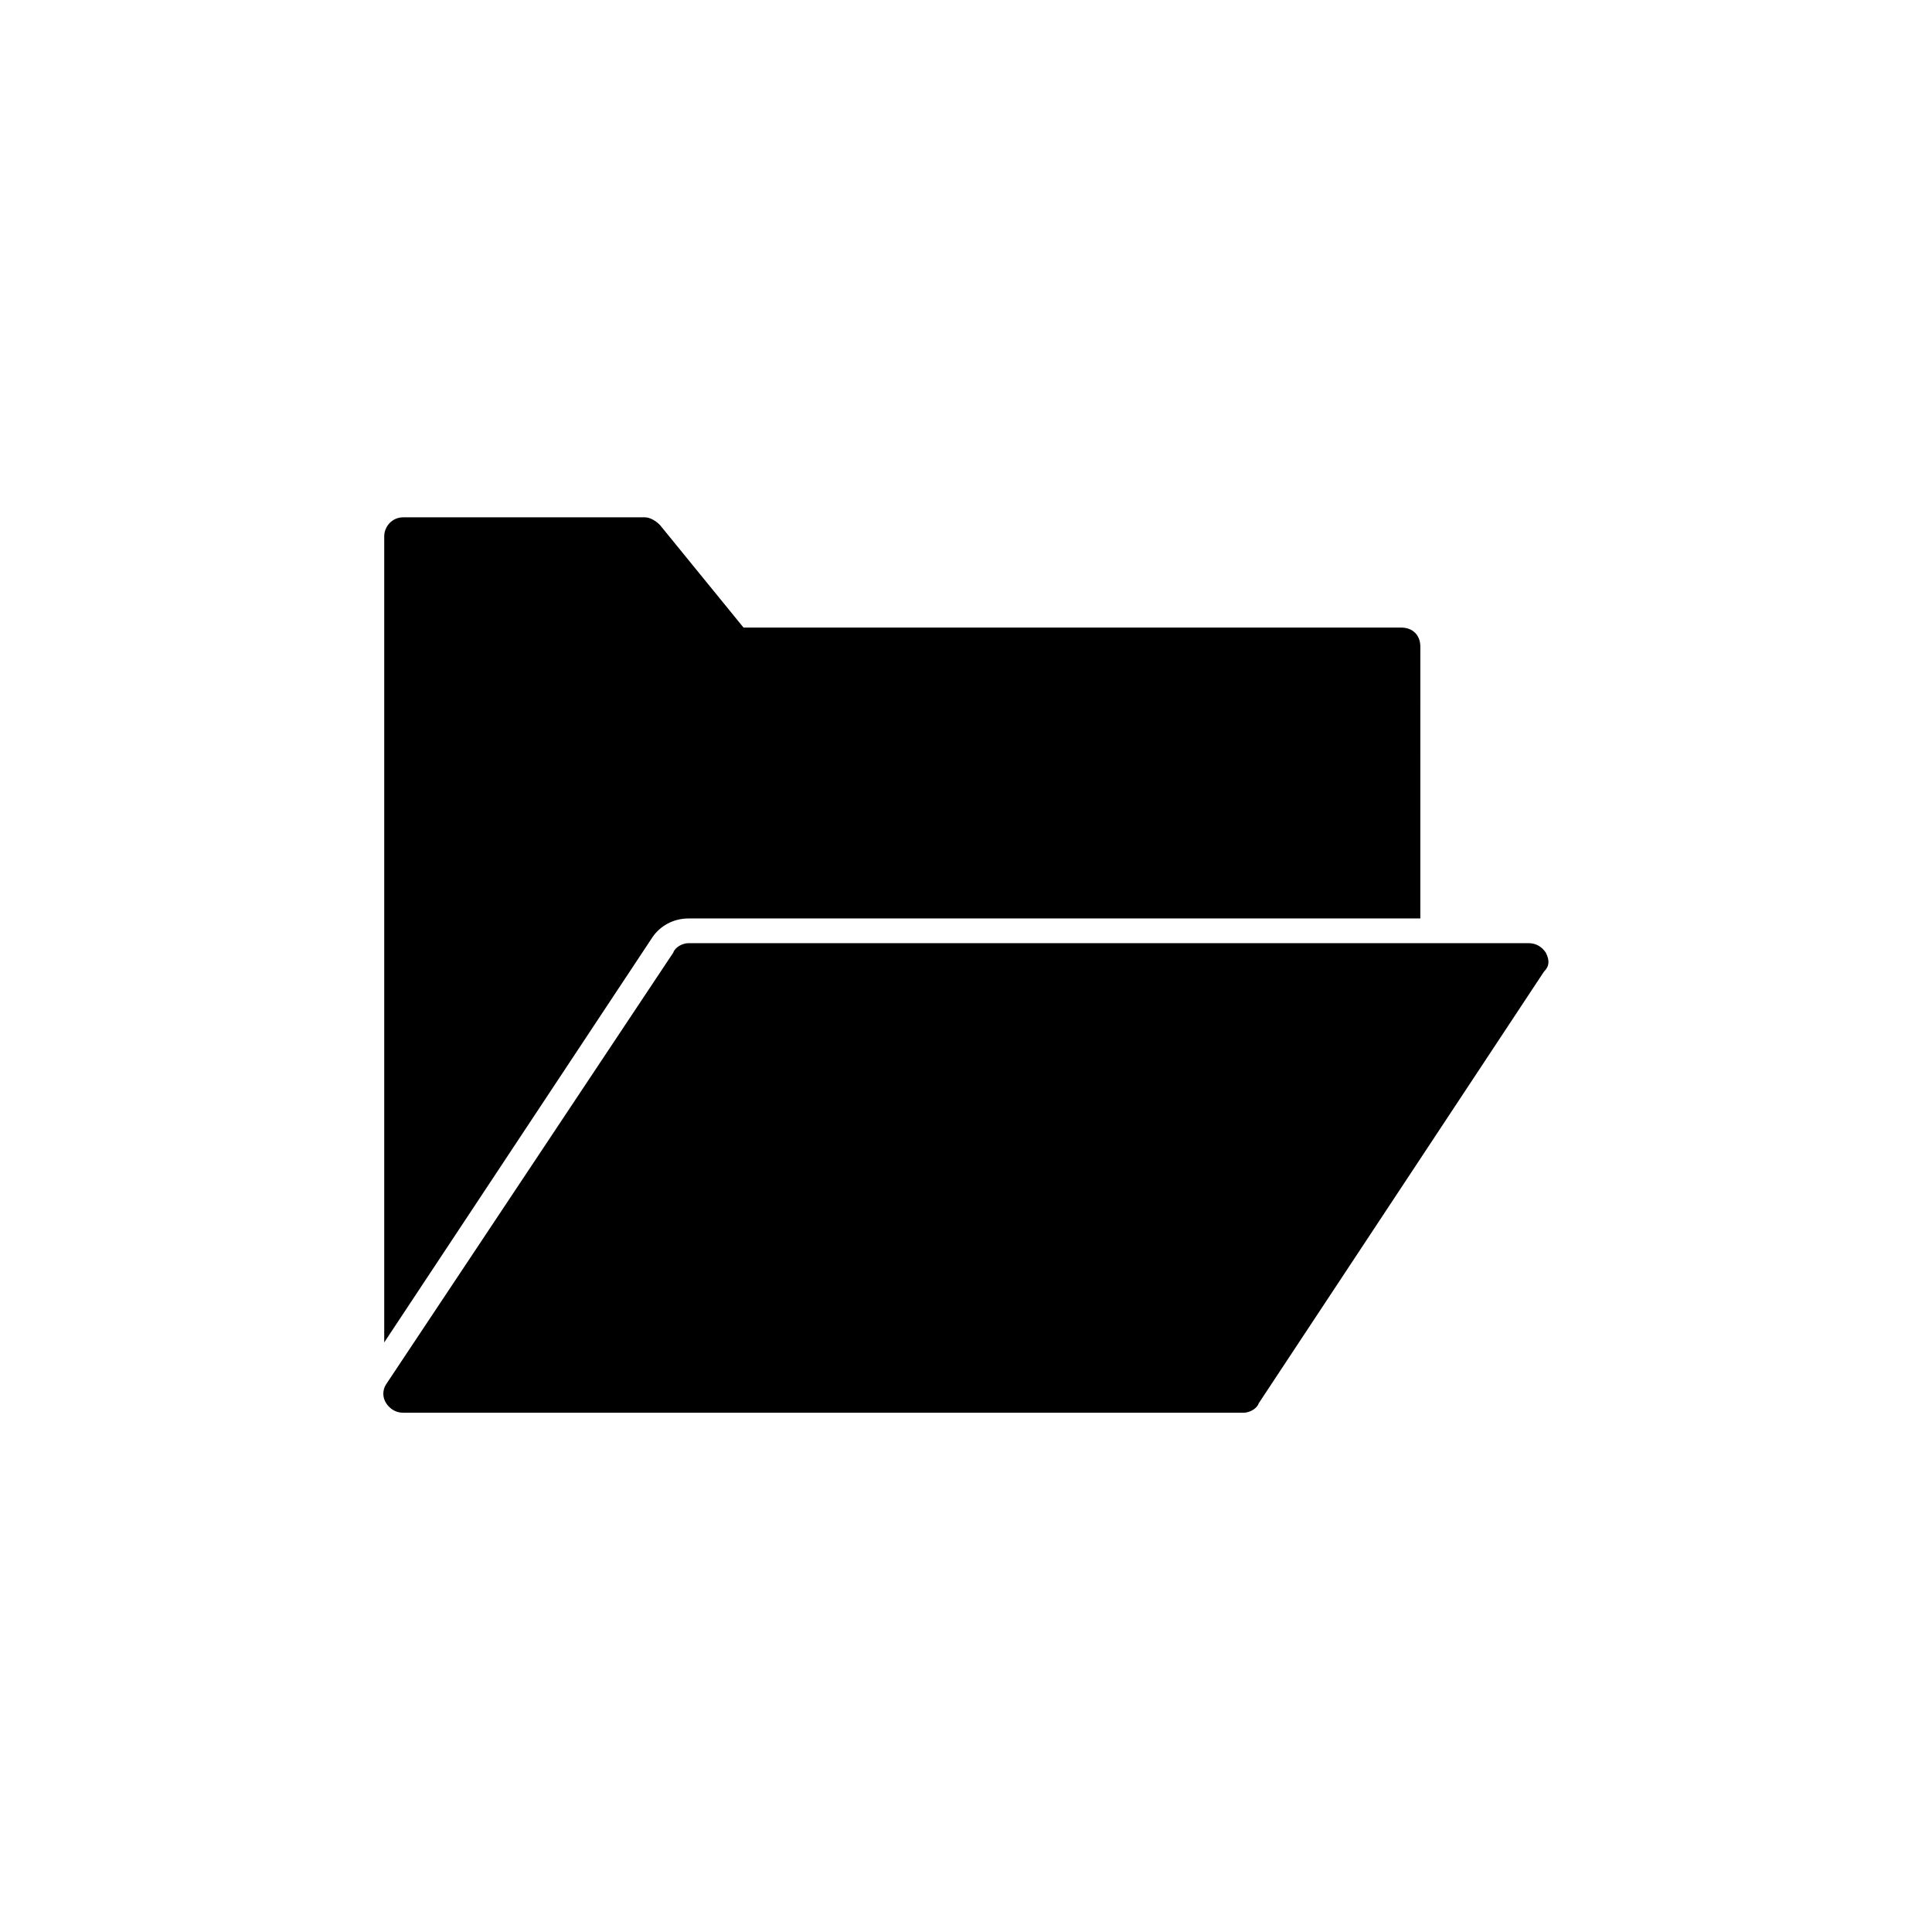 <?xml version="1.0" encoding="UTF-8"?>
<!-- Uploaded to: ICON Repo, www.svgrepo.com, Generator: ICON Repo Mixer Tools -->
<svg fill="#000000" width="800px" height="800px" version="1.1" viewBox="144 144 512 512" xmlns="http://www.w3.org/2000/svg">
 <g>
  <path d="m553.66 396.47c-1.008-1.512-2.519-2.519-4.535-2.519h-222.68c-1.512 0-3.527 1.008-4.031 2.519l-76.074 114.36c-1.008 1.512-1.008 3.527 0 5.039 1.008 1.512 2.519 2.519 4.535 2.519h222.68c1.512 0 3.527-1.008 4.031-2.519l75.57-114.36c1.512-1.512 1.512-3.023 0.504-5.039z"/>
  <path d="m326.44 387.4h193.96l0.004-72.043c0-3.023-2.016-5.039-5.039-5.039h-174.32l-22.168-27.207c-1.008-1.008-2.519-2.016-4.031-2.016h-63.984c-3.023 0-5.039 2.519-5.039 5.039v213.62l71.039-107.31c2.016-3.023 5.539-5.039 9.57-5.039z"/>
 </g>
</svg>